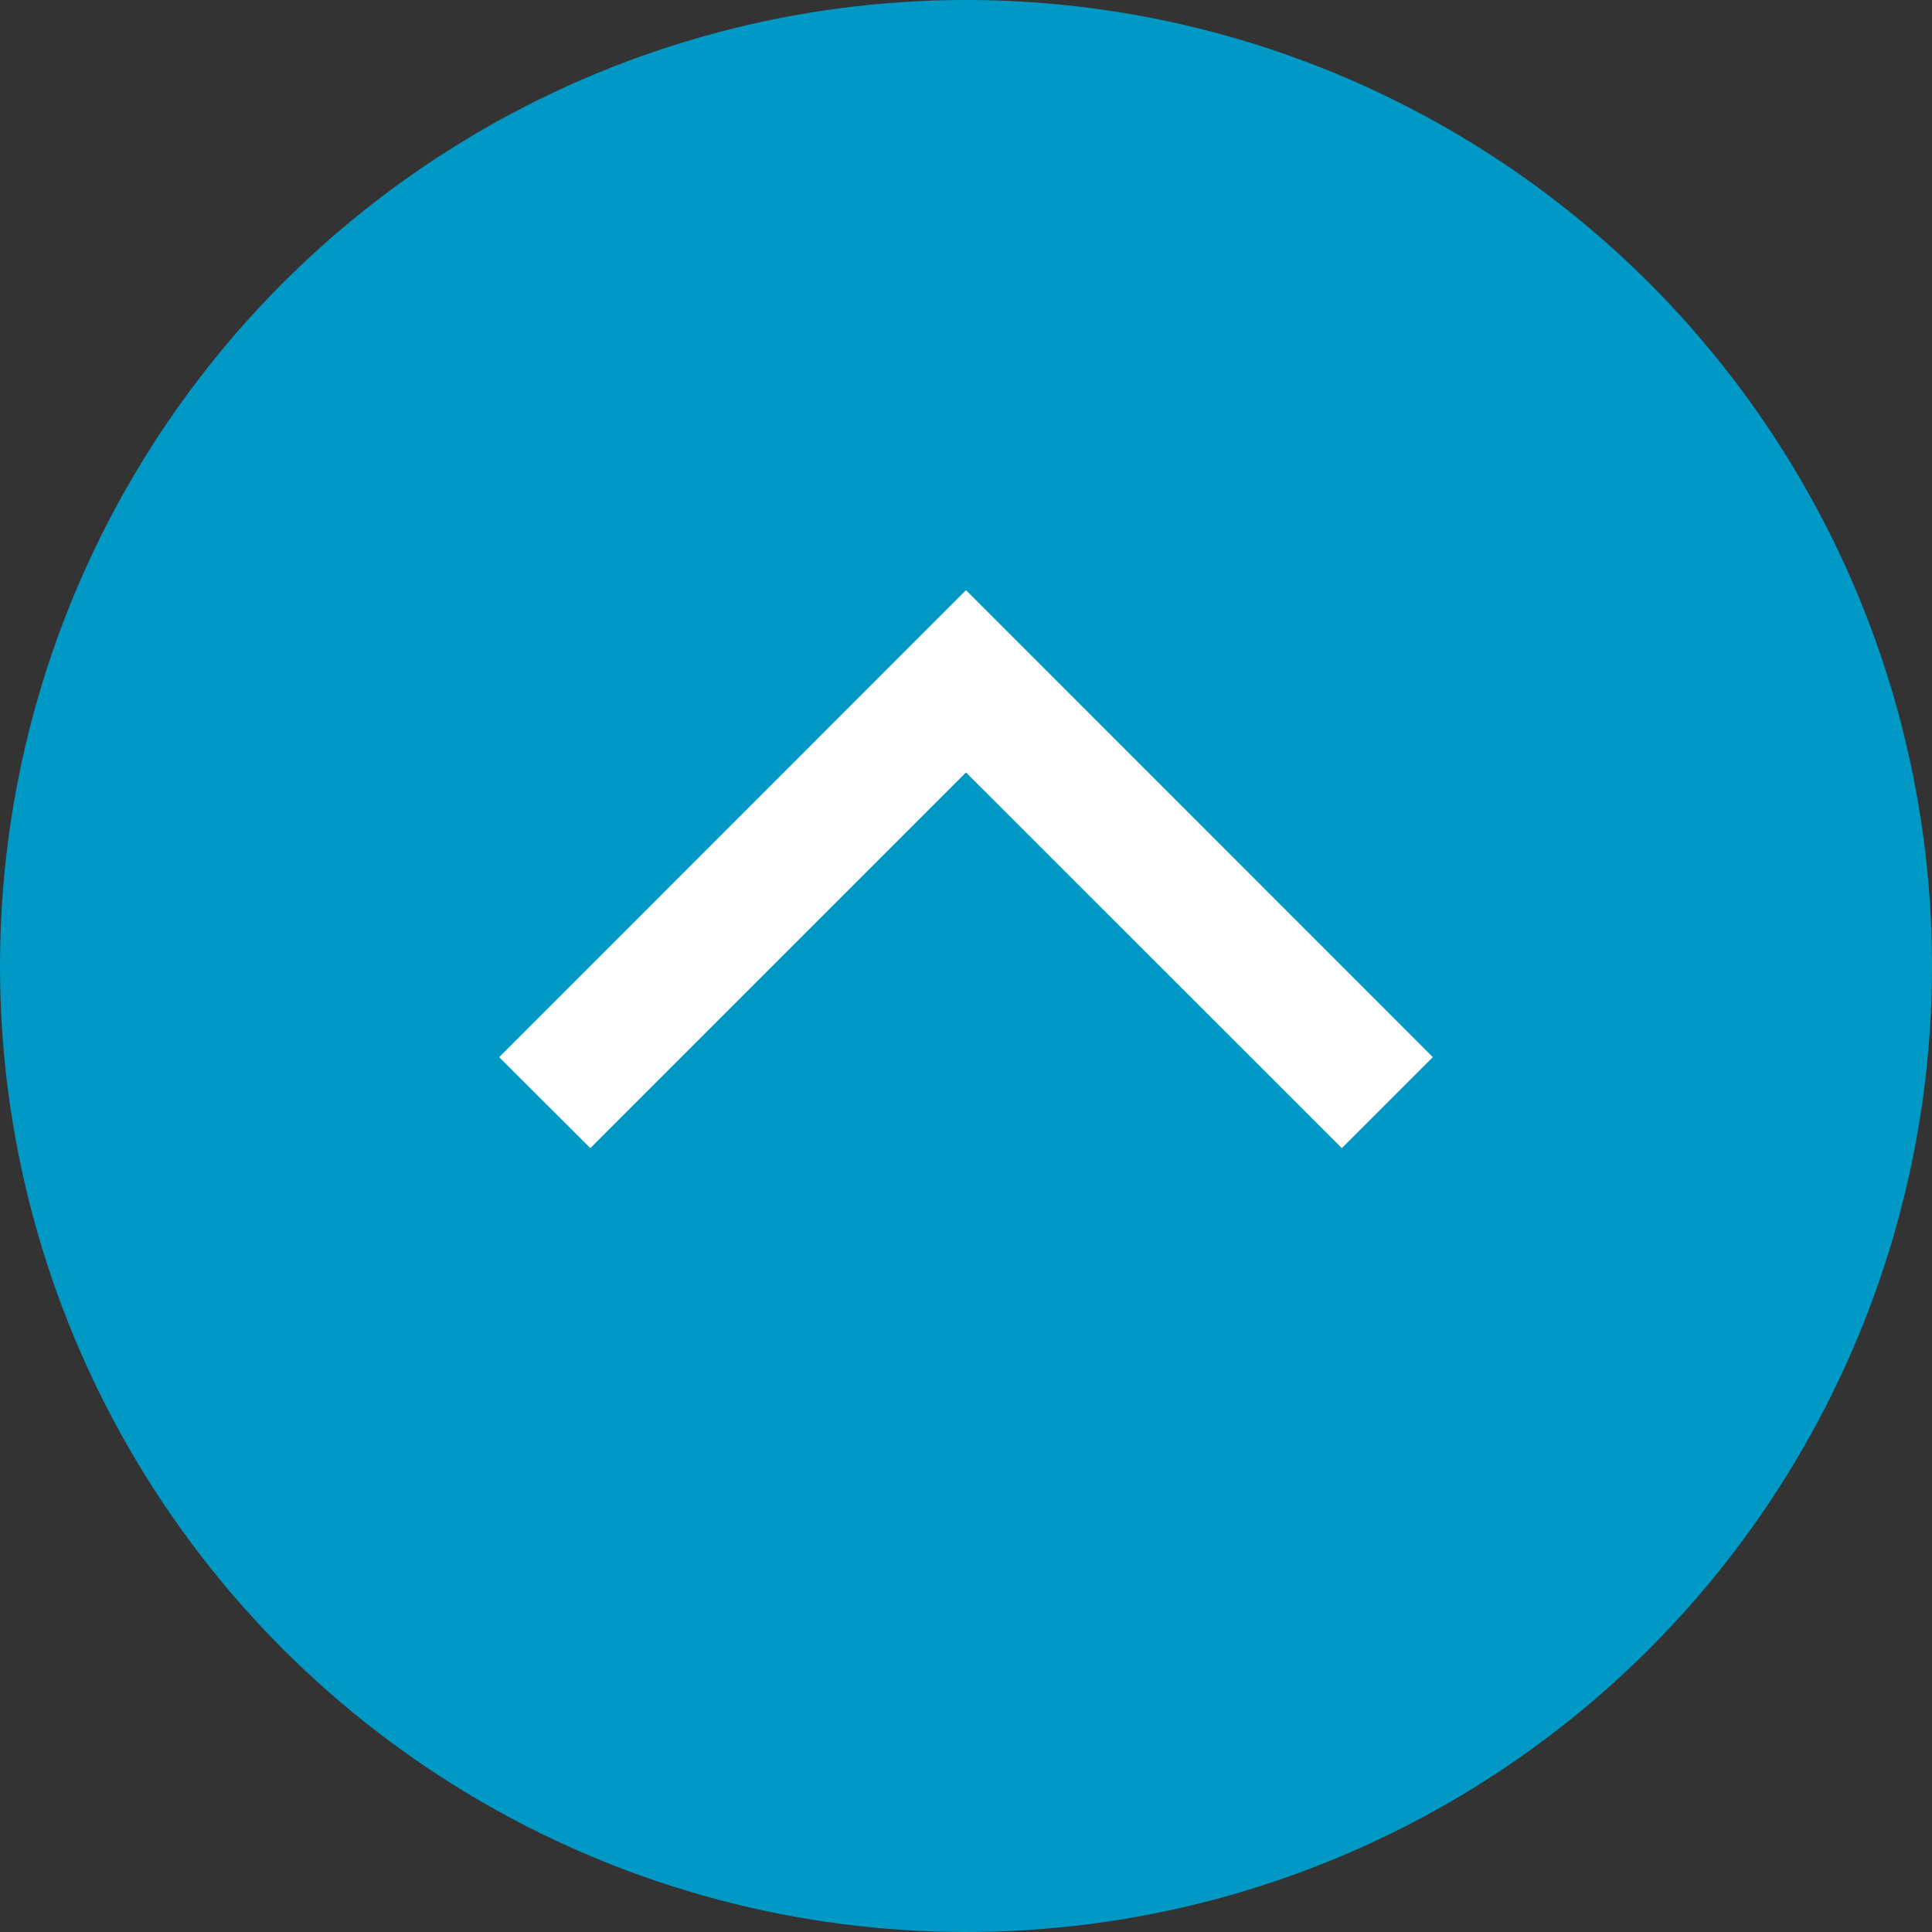 <svg xmlns="http://www.w3.org/2000/svg" viewBox="0 0 119.98 119.98"><rect x="0" y="0" width="119.98" height="119.98" fill="#333333" stroke="none"/><defs><style>.cls-1{fill:#0099c6;}.cls-2{fill:#fff;}</style></defs><title>アセット 1</title><g id="レイヤー_2" data-name="レイヤー 2"><g id="レイヤー_1-2" data-name="レイヤー 1"><circle class="cls-1" cx="59.99" cy="59.99" r="59.99"/><polygon class="cls-2" points="83.33 71.3 59.99 47.97 36.66 71.3 31 65.65 59.99 36.65 88.98 65.65 83.33 71.3"/></g></g></svg>